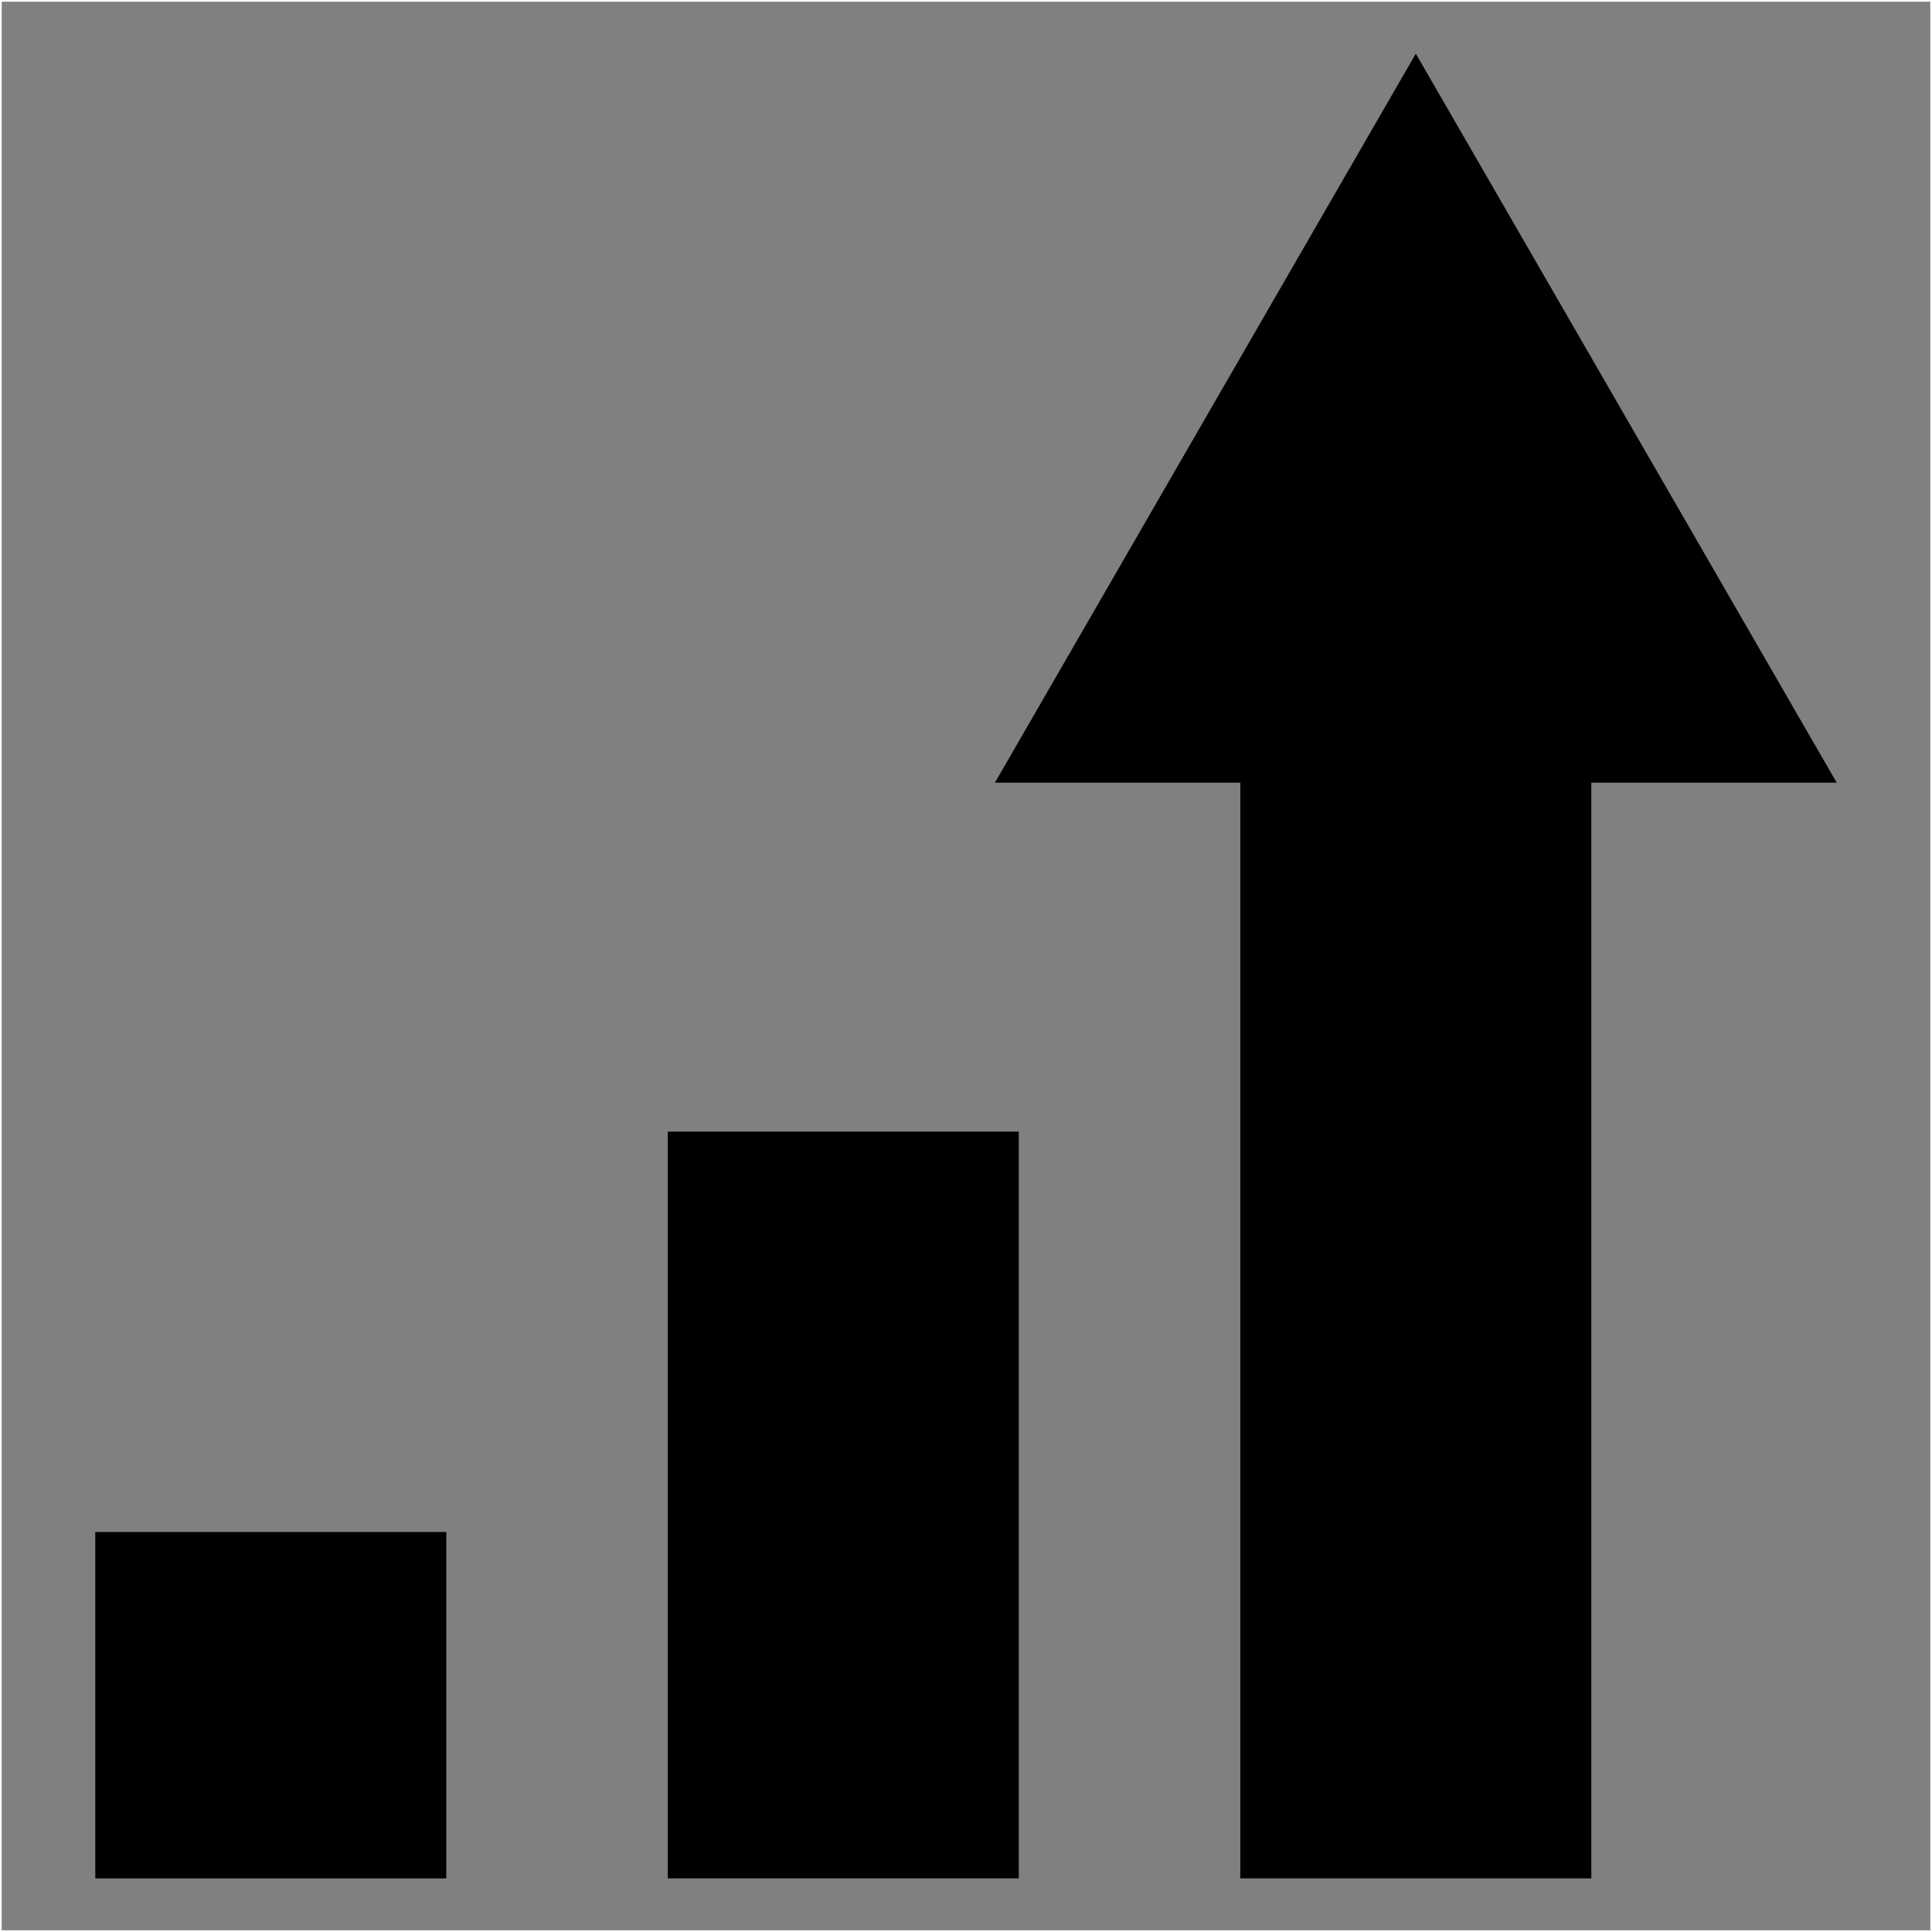 <?xml version="1.0" encoding="utf-8"?>
<!-- Generator: Adobe Illustrator 23.0.3, SVG Export Plug-In . SVG Version: 6.00 Build 0)  -->
<svg version="1.1" id="Í_xBC__xB2_ã_x5F_1" xmlns="http://www.w3.org/2000/svg" xmlns:xlink="http://www.w3.org/1999/xlink"
	 x="0px" y="0px" viewBox="0 0 566.93 566.93" style="enable-background:new 0 0 566.93 566.93;" xml:space="preserve">
<rect x="0" y="0" width="566.93" height="566.93" fill="#808080" stroke="none"/>
<style type="text/css">
	.st0{fill:none;stroke:#FFFFFF;stroke-miterlimit:10;}
</style>
<rect class="st0" width="566.93" height="566.93"/>
<g>
	<polygon points="538.97,229.67 415.46,15.74 291.95,229.67 363.96,229.67 363.96,551.19 466.96,551.19 466.96,229.67 	"/>
	<rect x="27.96" y="449.55" width="103" height="101.65"/>
	<rect x="195.96" y="332.07" width="103" height="219.12"/>
</g>
</svg>
